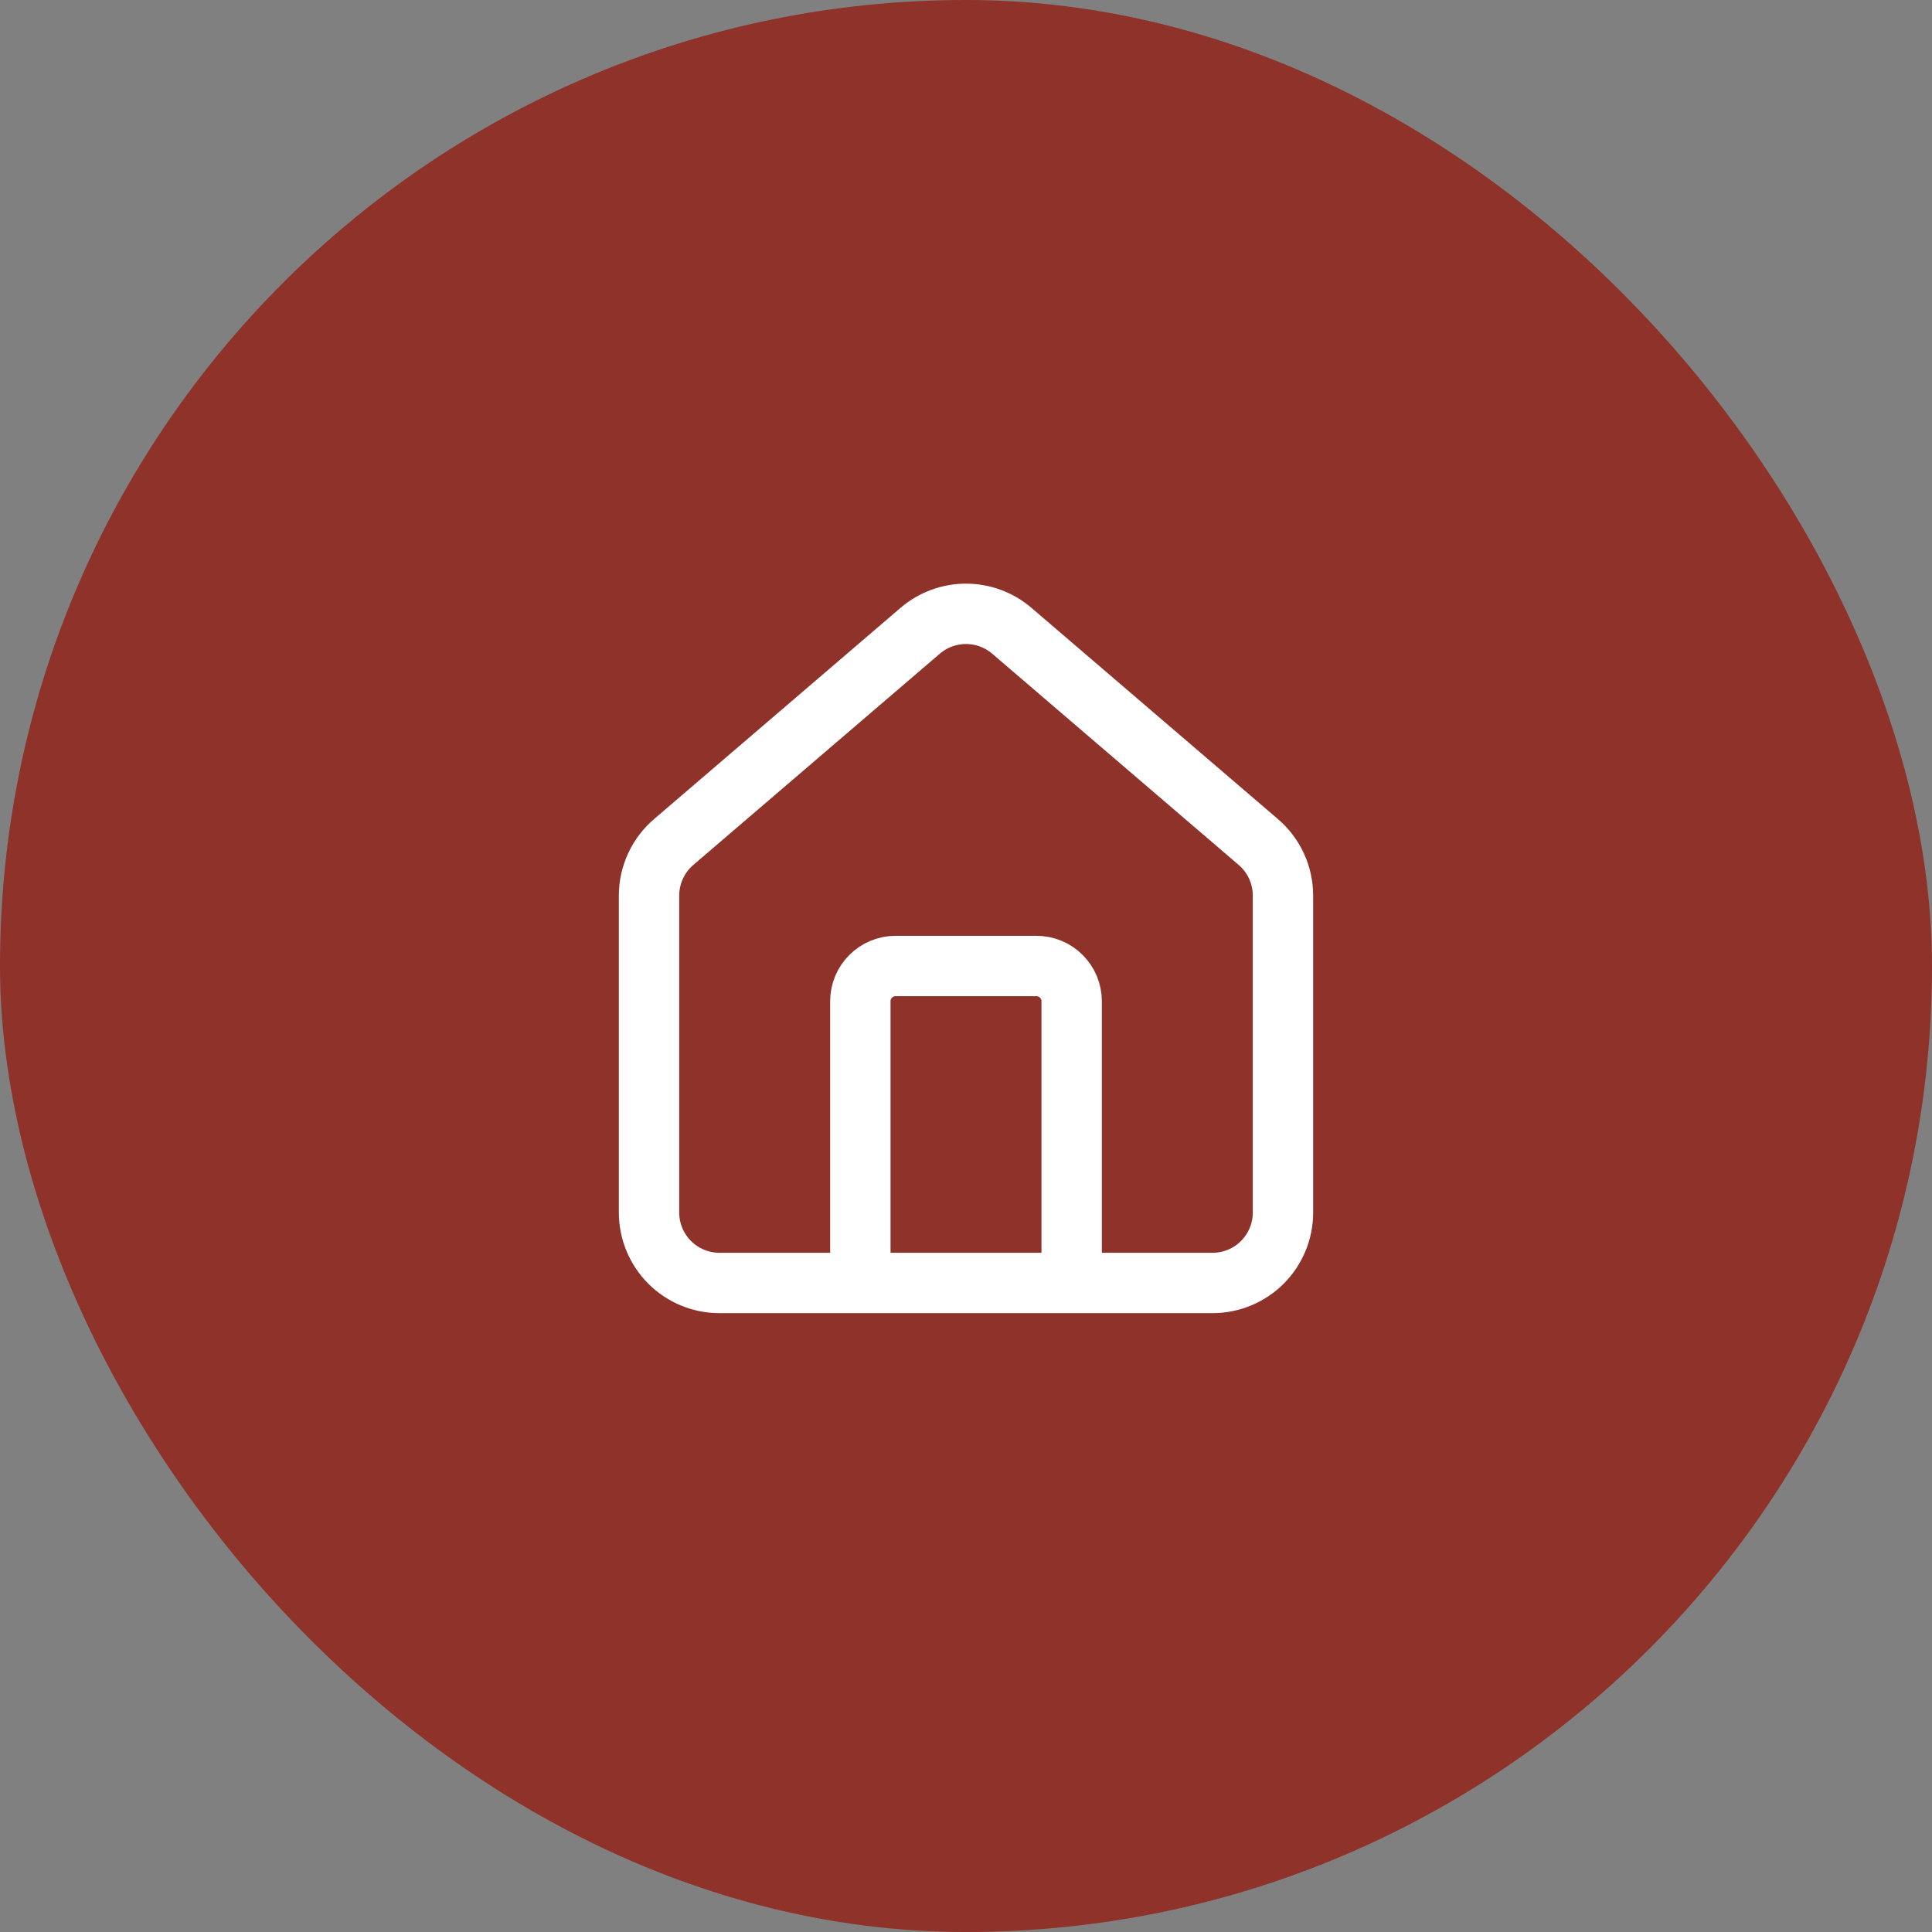 <svg width="64" height="64" viewBox="0 0 64 64" fill="none" xmlns="http://www.w3.org/2000/svg">
<rect x="0" y="0" width="64" height="64" fill="#808080" stroke="none"/>
<rect width="64" height="64" rx="32" fill="#8E322A"/>
<path d="M35.5 42.5V33.167C35.5 32.857 35.377 32.56 35.158 32.342C34.94 32.123 34.643 32 34.333 32H29.667C29.357 32 29.061 32.123 28.842 32.342C28.623 32.56 28.5 32.857 28.5 33.167V42.5M21.5 29.667C21.5 29.327 21.574 28.992 21.717 28.684C21.86 28.376 22.068 28.103 22.327 27.884L30.494 20.885C30.915 20.529 31.449 20.334 32 20.334C32.551 20.334 33.085 20.529 33.506 20.885L41.673 27.884C41.932 28.103 42.14 28.376 42.283 28.684C42.426 28.992 42.5 29.327 42.5 29.667V40.167C42.5 40.785 42.254 41.379 41.817 41.817C41.379 42.254 40.785 42.5 40.167 42.5H23.833C23.215 42.5 22.621 42.254 22.183 41.817C21.746 41.379 21.5 40.785 21.5 40.167V29.667Z" stroke="white" stroke-width="2" stroke-linecap="round" stroke-linejoin="round"/>
</svg>
